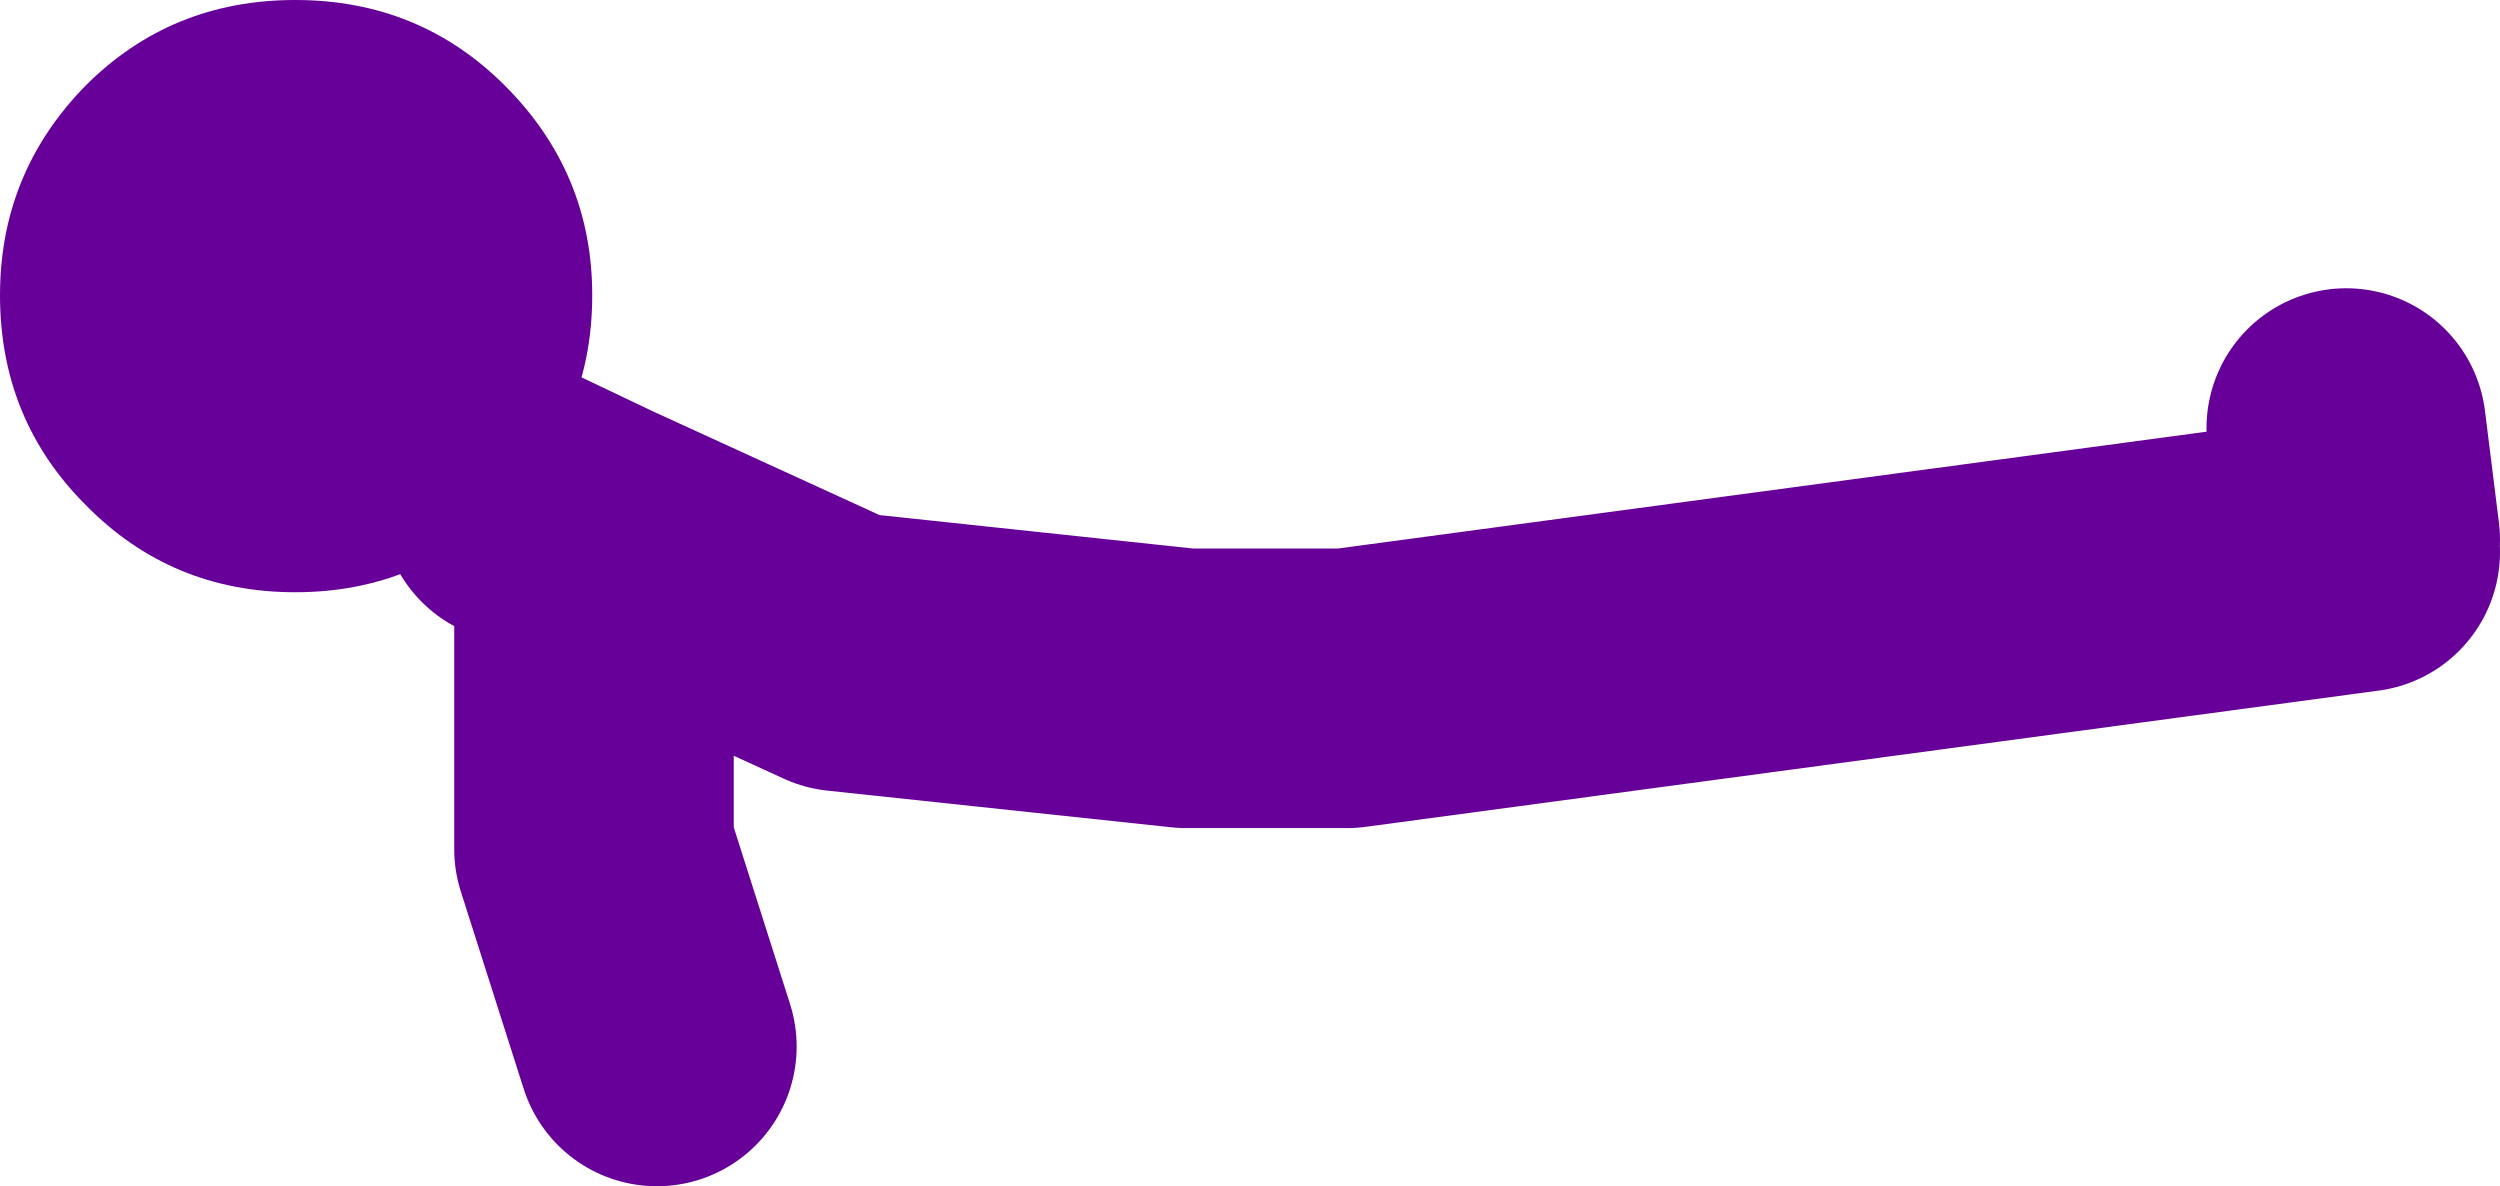 <?xml version="1.0" encoding="UTF-8" standalone="no"?>
<svg xmlns:xlink="http://www.w3.org/1999/xlink" height="33.95px" width="71.55px" xmlns="http://www.w3.org/2000/svg">
  <g transform="matrix(1.0, 0.0, 0.0, 1.0, 62.15, -2.5)">
    <path d="M5.4 17.95 L5.0 14.75 M-47.25 16.9 L-45.15 17.9 -38.05 21.15 -28.2 22.2 -23.6 22.2 5.4 18.3 M-45.15 17.9 L-45.15 26.8 -43.35 32.45" fill="none" stroke="#660099" stroke-linecap="round" stroke-linejoin="round" stroke-width="8.0"/>
    <path d="M-47.7 16.95 Q-50.15 19.45 -53.7 19.45 -57.25 19.45 -59.7 16.95 -62.15 14.5 -62.15 10.95 -62.15 7.45 -59.7 4.95 -57.25 2.5 -53.7 2.5 -50.15 2.5 -47.7 4.95 -45.2 7.45 -45.2 10.95 -45.2 14.5 -47.7 16.95" fill="#660099" fill-rule="evenodd" stroke="none"/>
  </g>
</svg>

